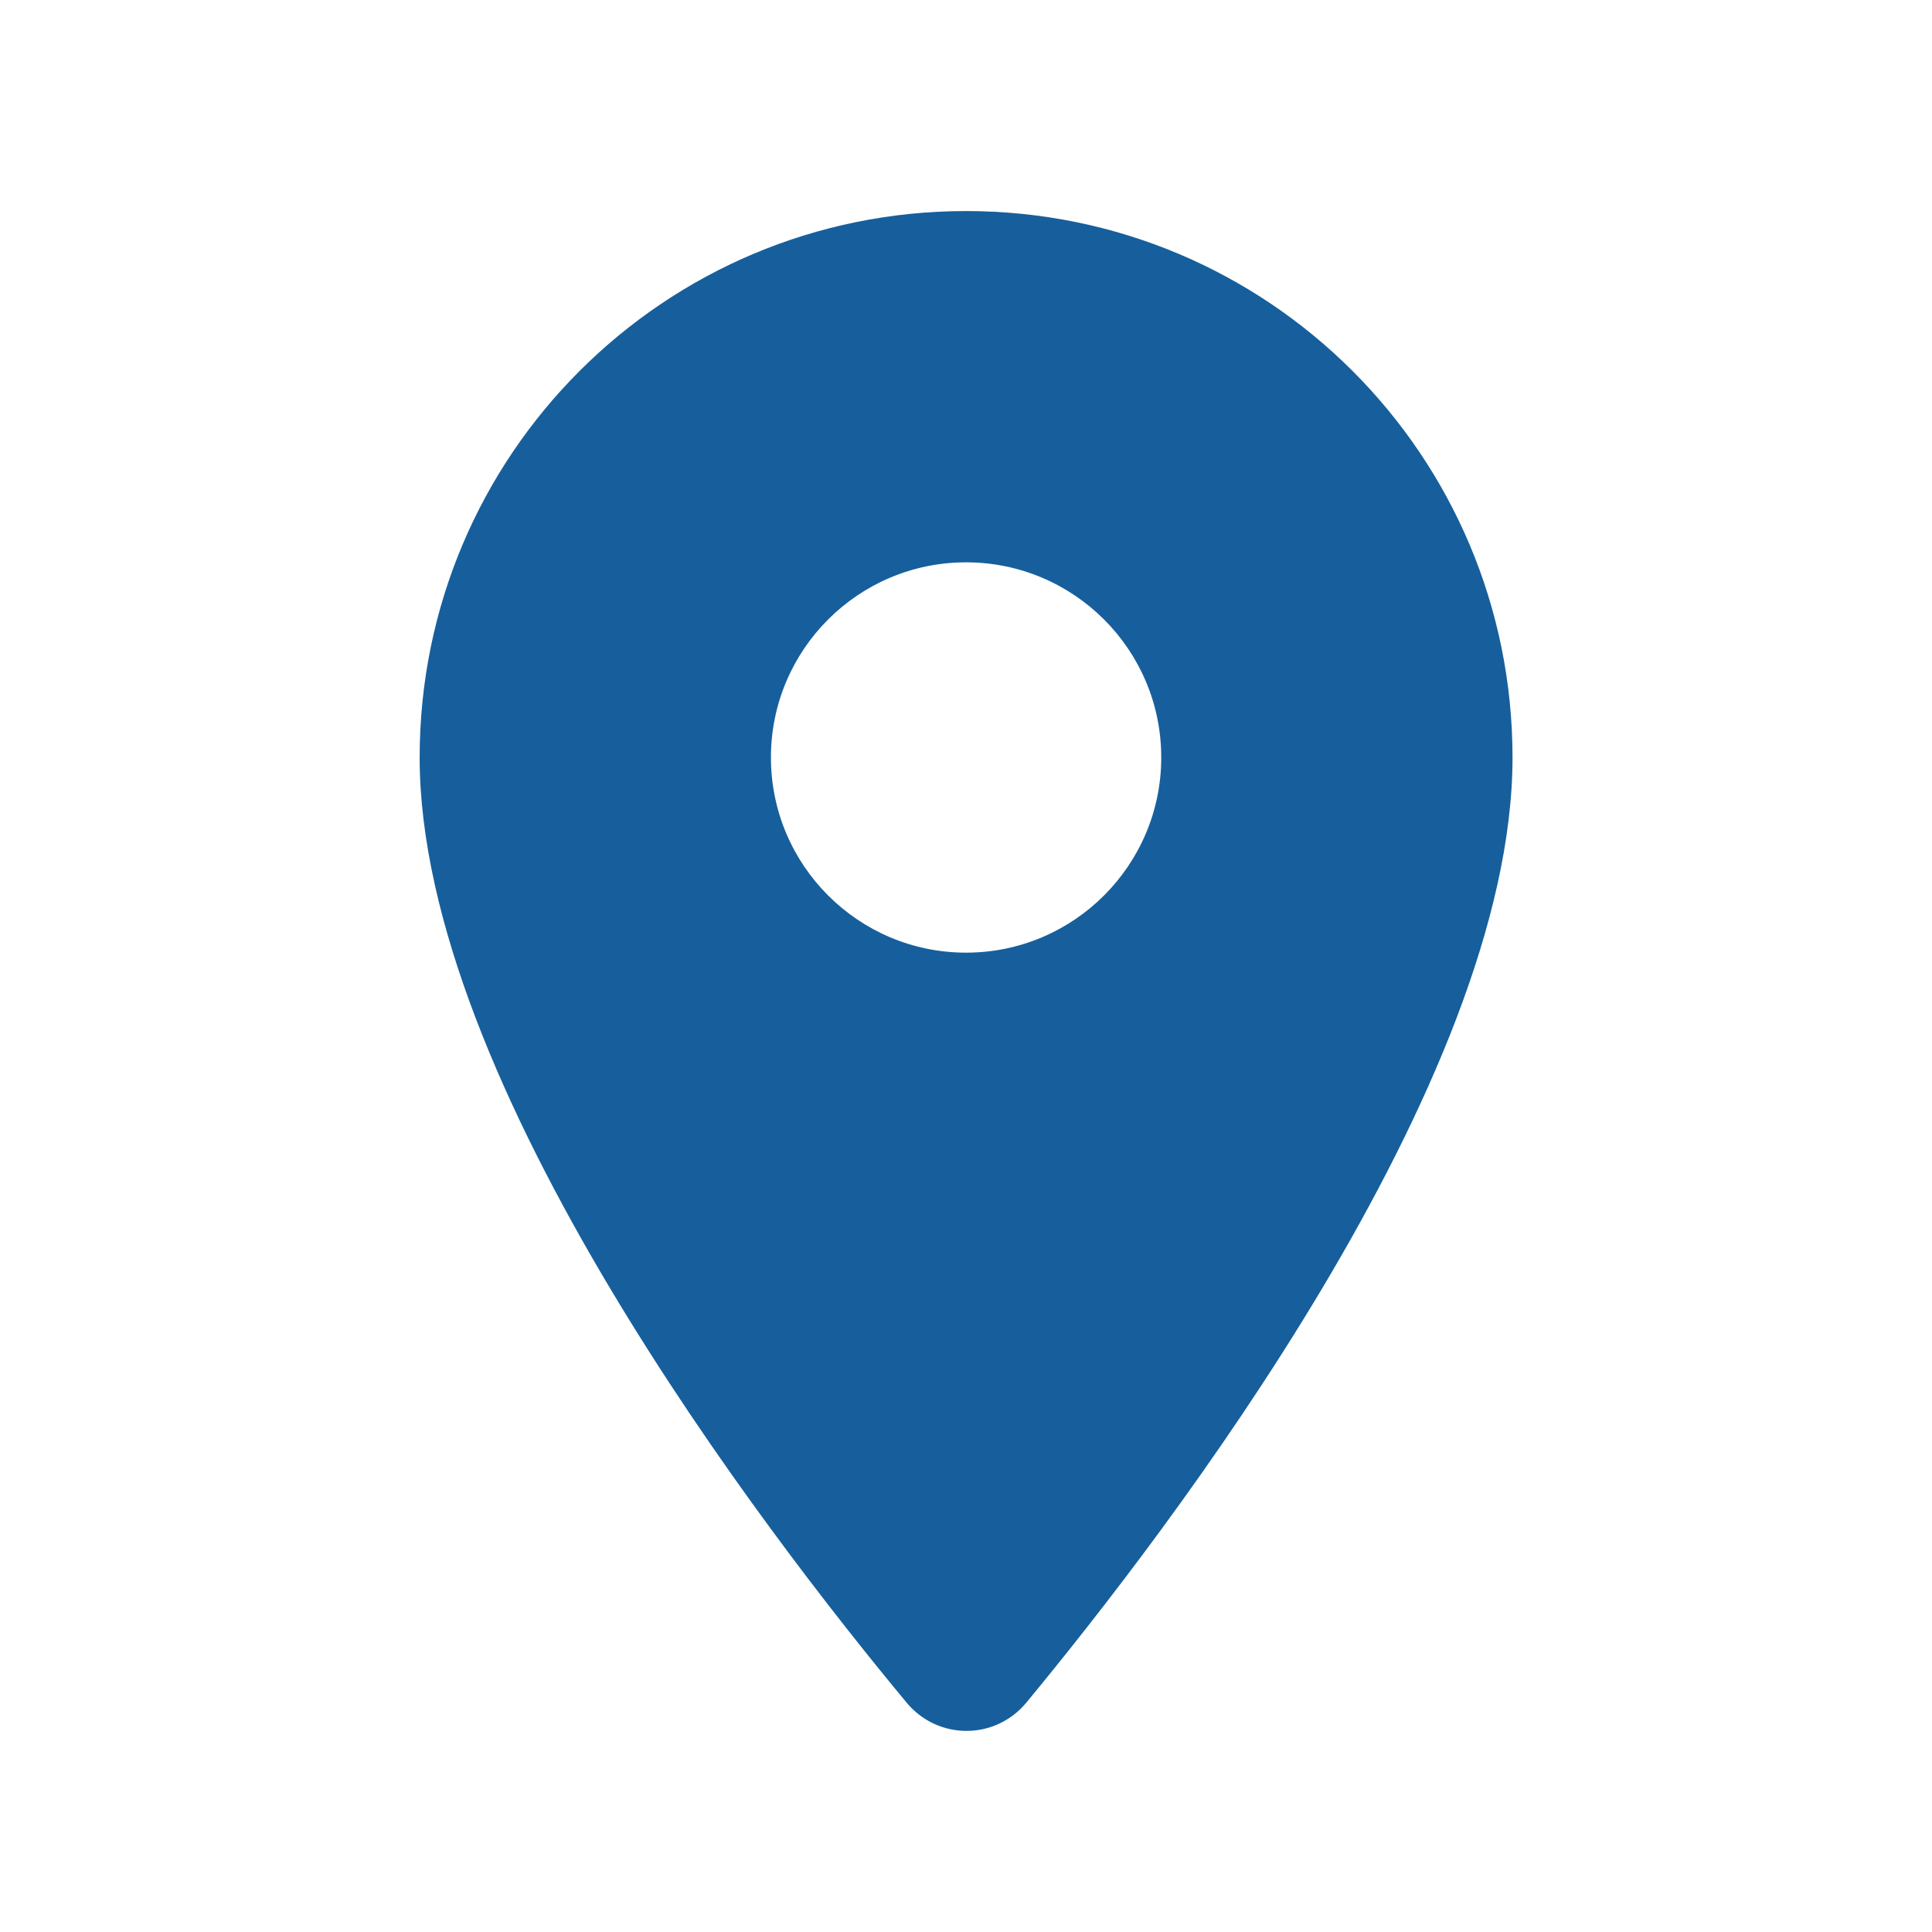 <svg width="33" height="33" viewBox="0 0 33 33" fill="none" xmlns="http://www.w3.org/2000/svg">
<path d="M16.501 3.605C21.661 3.605 25.835 7.778 25.835 12.938C25.835 18.498 19.942 26.165 17.528 29.085C16.995 29.725 16.022 29.725 15.488 29.085C13.062 26.165 7.168 18.498 7.168 12.938C7.168 7.778 11.341 3.605 16.501 3.605ZM16.501 9.605C14.661 9.605 13.168 11.098 13.168 12.938C13.168 14.778 14.661 16.272 16.501 16.272C18.341 16.272 19.835 14.778 19.835 12.938C19.835 11.098 18.341 9.605 16.501 9.605Z" fill="#165F9C"/>
</svg>
